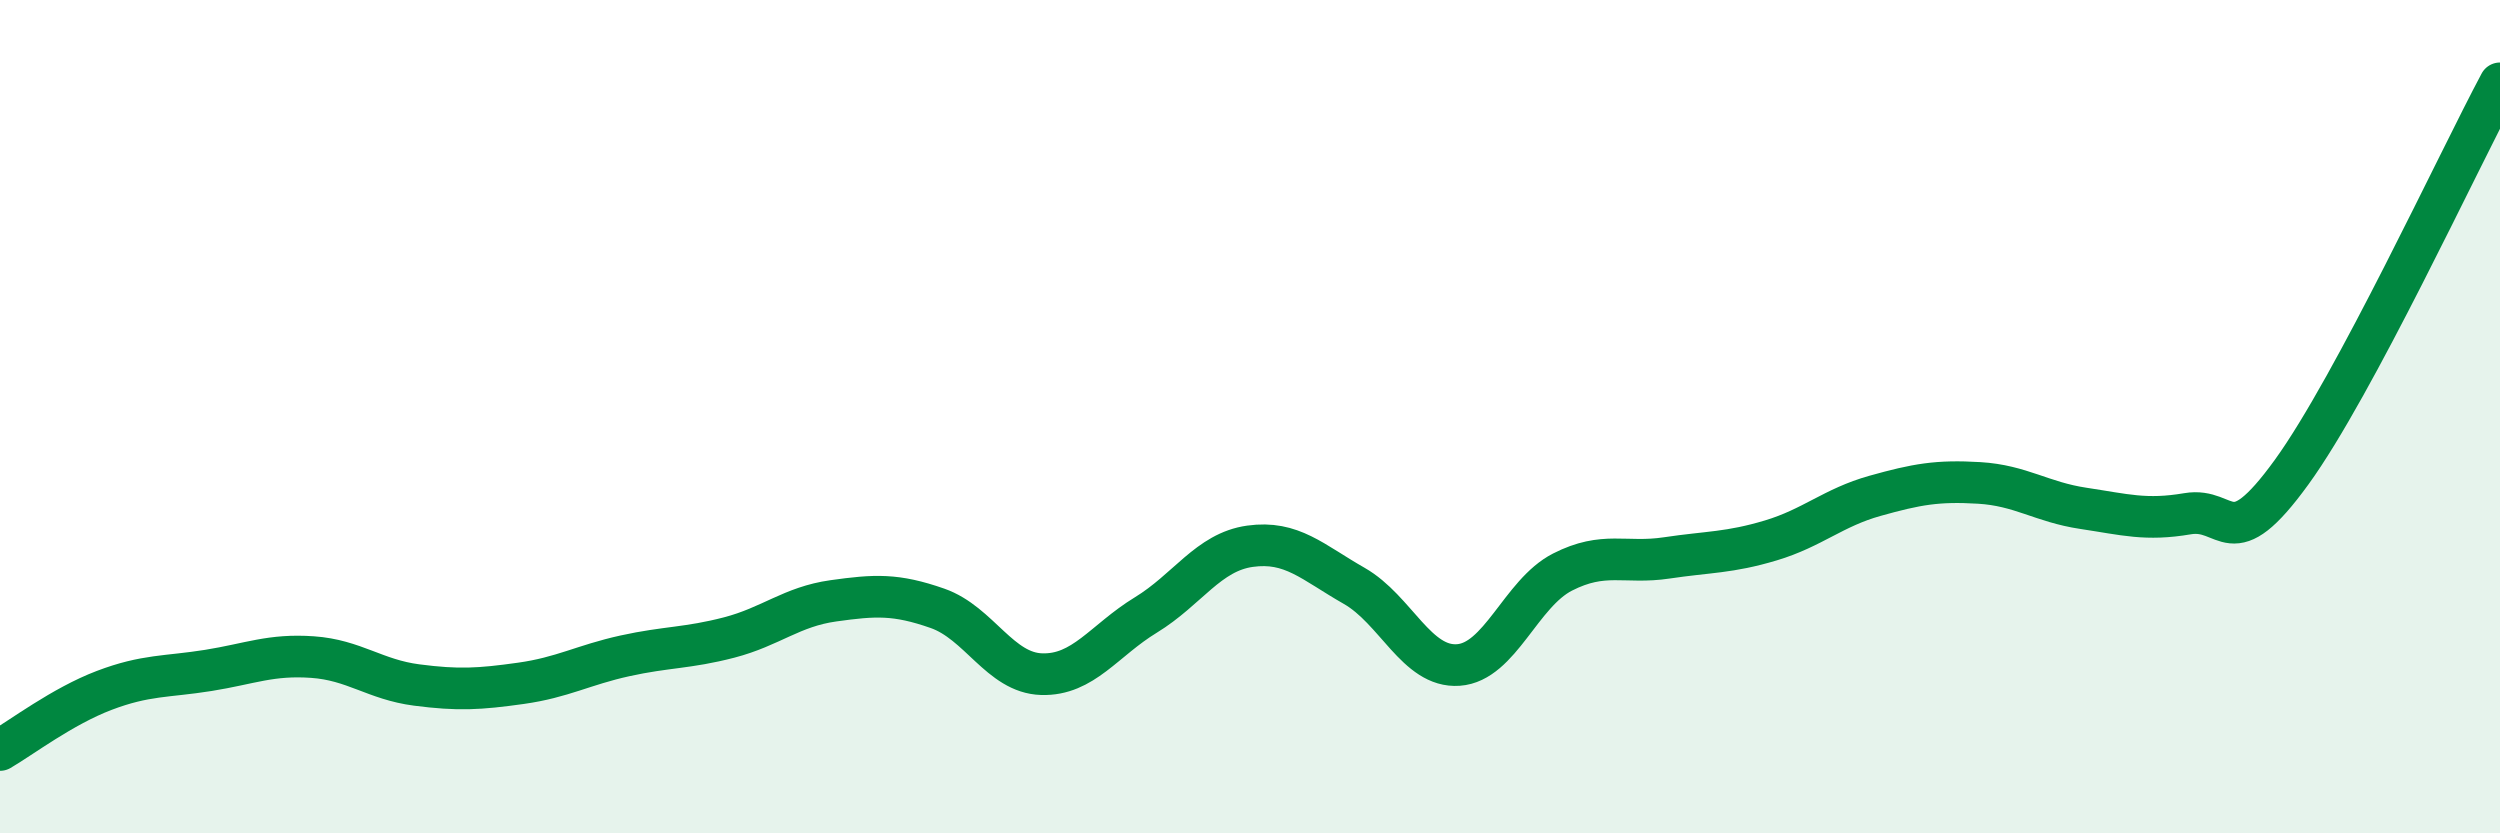 
    <svg width="60" height="20" viewBox="0 0 60 20" xmlns="http://www.w3.org/2000/svg">
      <path
        d="M 0,18 C 0.5,17.71 1.5,16.95 2.5,16.57 C 3.5,16.19 4,16.25 5,16.09 C 6,15.93 6.5,15.7 7.5,15.77 C 8.5,15.84 9,16.31 10,16.44 C 11,16.57 11.5,16.54 12.5,16.4 C 13.5,16.26 14,15.96 15,15.74 C 16,15.52 16.5,15.56 17.5,15.3 C 18.5,15.04 19,14.56 20,14.42 C 21,14.28 21.5,14.25 22.5,14.6 C 23.5,14.95 24,16.15 25,16.18 C 26,16.21 26.5,15.37 27.5,14.76 C 28.5,14.15 29,13.25 30,13.11 C 31,12.97 31.5,13.49 32.5,14.06 C 33.5,14.63 34,16.03 35,15.96 C 36,15.89 36.5,14.24 37.5,13.73 C 38.5,13.22 39,13.54 40,13.39 C 41,13.24 41.5,13.27 42.5,12.97 C 43.5,12.67 44,12.18 45,11.9 C 46,11.62 46.5,11.53 47.5,11.59 C 48.5,11.65 49,12.05 50,12.2 C 51,12.35 51.5,12.5 52.5,12.33 C 53.5,12.16 53.5,13.4 55,11.33 C 56.5,9.26 59,3.87 60,2L60 20L0 20Z"
        fill="#008740"
        opacity="0.1"
        stroke-linecap="round"
        stroke-linejoin="round"
      />
      <path
        d="M 0,18 C 0.5,17.71 1.5,16.95 2.5,16.57 C 3.5,16.19 4,16.25 5,16.09 C 6,15.93 6.5,15.7 7.5,15.77 C 8.5,15.84 9,16.31 10,16.44 C 11,16.57 11.5,16.54 12.5,16.4 C 13.5,16.26 14,15.96 15,15.74 C 16,15.52 16.5,15.56 17.5,15.3 C 18.5,15.04 19,14.56 20,14.42 C 21,14.28 21.5,14.25 22.5,14.6 C 23.5,14.95 24,16.15 25,16.18 C 26,16.21 26.5,15.37 27.5,14.76 C 28.5,14.15 29,13.25 30,13.11 C 31,12.97 31.5,13.49 32.5,14.06 C 33.5,14.63 34,16.03 35,15.96 C 36,15.89 36.5,14.24 37.5,13.73 C 38.5,13.22 39,13.54 40,13.39 C 41,13.24 41.5,13.27 42.5,12.97 C 43.5,12.67 44,12.18 45,11.9 C 46,11.62 46.5,11.53 47.5,11.59 C 48.5,11.65 49,12.05 50,12.2 C 51,12.35 51.5,12.5 52.5,12.33 C 53.5,12.16 53.5,13.4 55,11.33 C 56.5,9.26 59,3.87 60,2"
        stroke="#008740"
        stroke-width="1"
        fill="none"
        stroke-linecap="round"
        stroke-linejoin="round"
      />
    </svg>
  